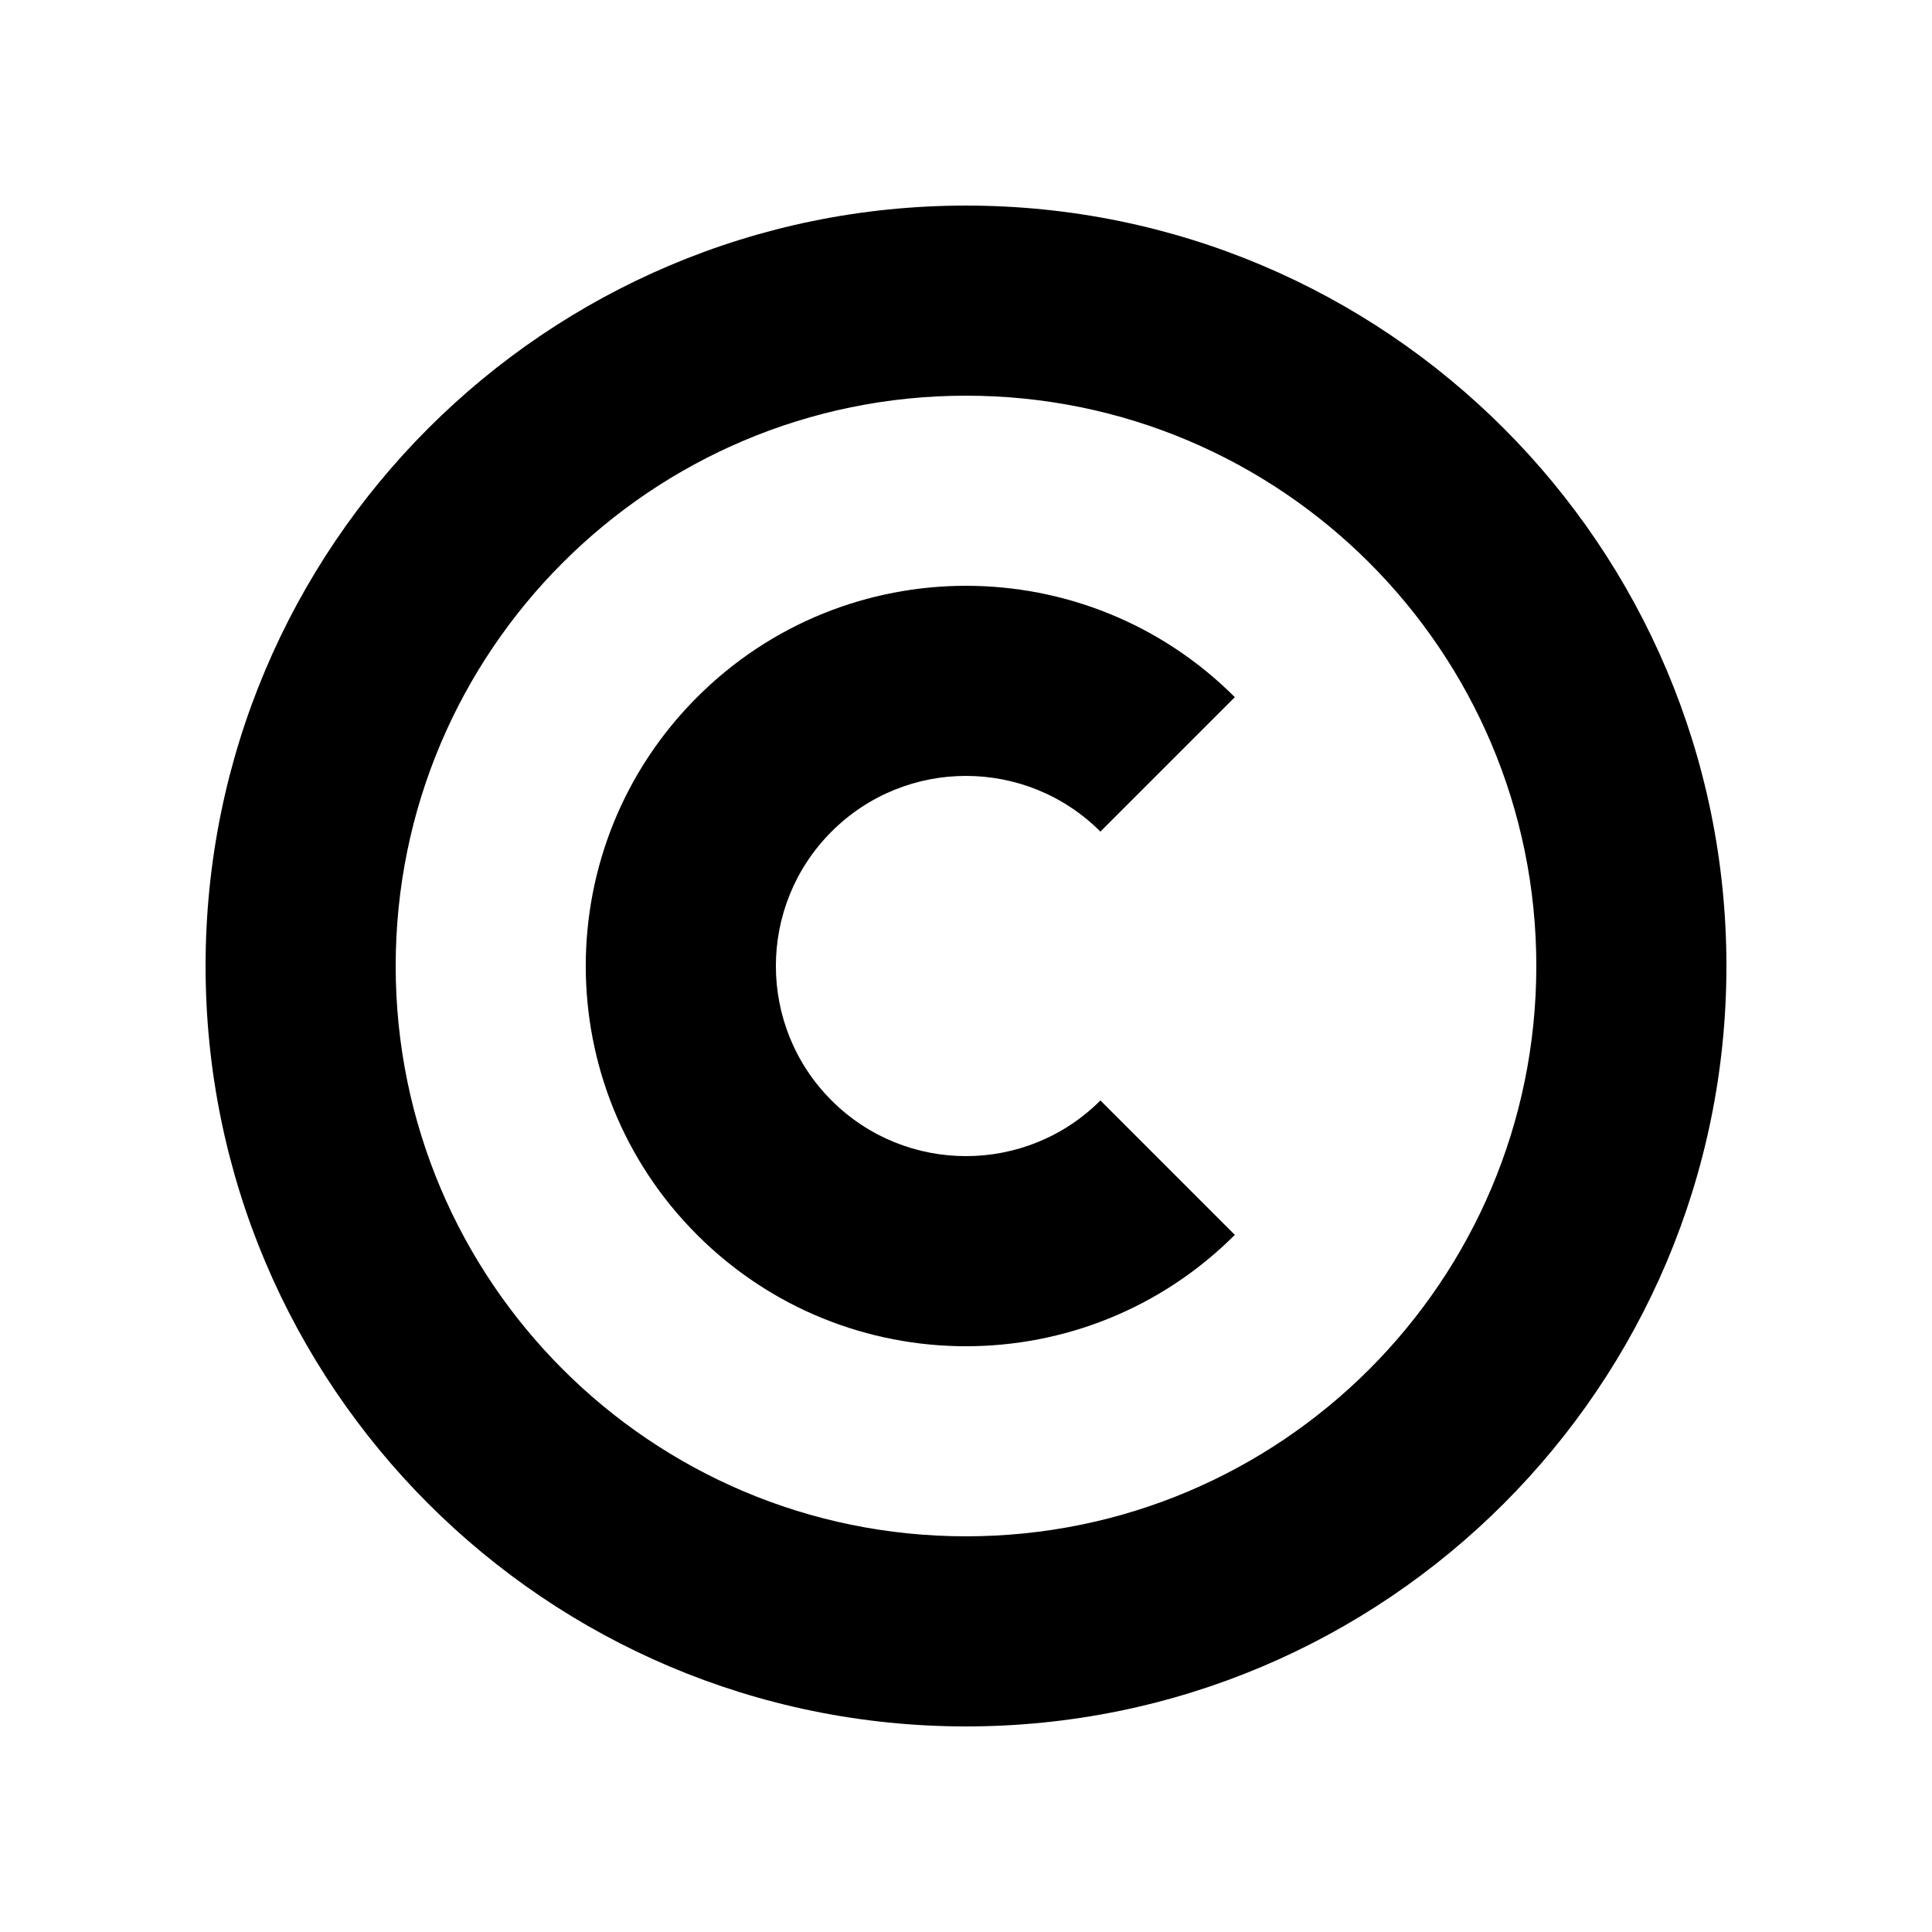 <?xml version="1.0" encoding="UTF-8"?>
<!-- Uploaded to: SVG Repo, www.svgrepo.com, Generator: SVG Repo Mixer Tools -->
<svg fill="#000000" width="800px" height="800px" version="1.1" viewBox="144 144 512 512" xmlns="http://www.w3.org/2000/svg">
 <g>
  <path d="m435.62 364.38 35.625-35.625c-39.348-39.352-103.15-39.352-142.5 0-39.352 39.348-39.352 103.15 0 142.5 39.348 39.352 103.15 39.352 142.5 0l-35.625-35.625c-19.672 19.672-51.574 19.672-71.25 0-19.672-19.672-19.672-51.574 0-71.25 19.676-19.676 51.578-19.676 71.25 0.004z"/>
  <path d="m400 198.48c-111.3 0-201.52 90.223-201.52 201.52 0 111.3 90.223 201.52 201.52 201.52 111.3 0 201.52-90.223 201.52-201.52 0-111.3-90.223-201.52-201.52-201.52zm0 352.66c-83.477 0-151.14-67.668-151.14-151.14 0-83.477 67.668-151.14 151.14-151.14s151.14 67.668 151.14 151.14c-0.004 83.48-67.668 151.14-151.14 151.14z"/>
 </g>
</svg>
